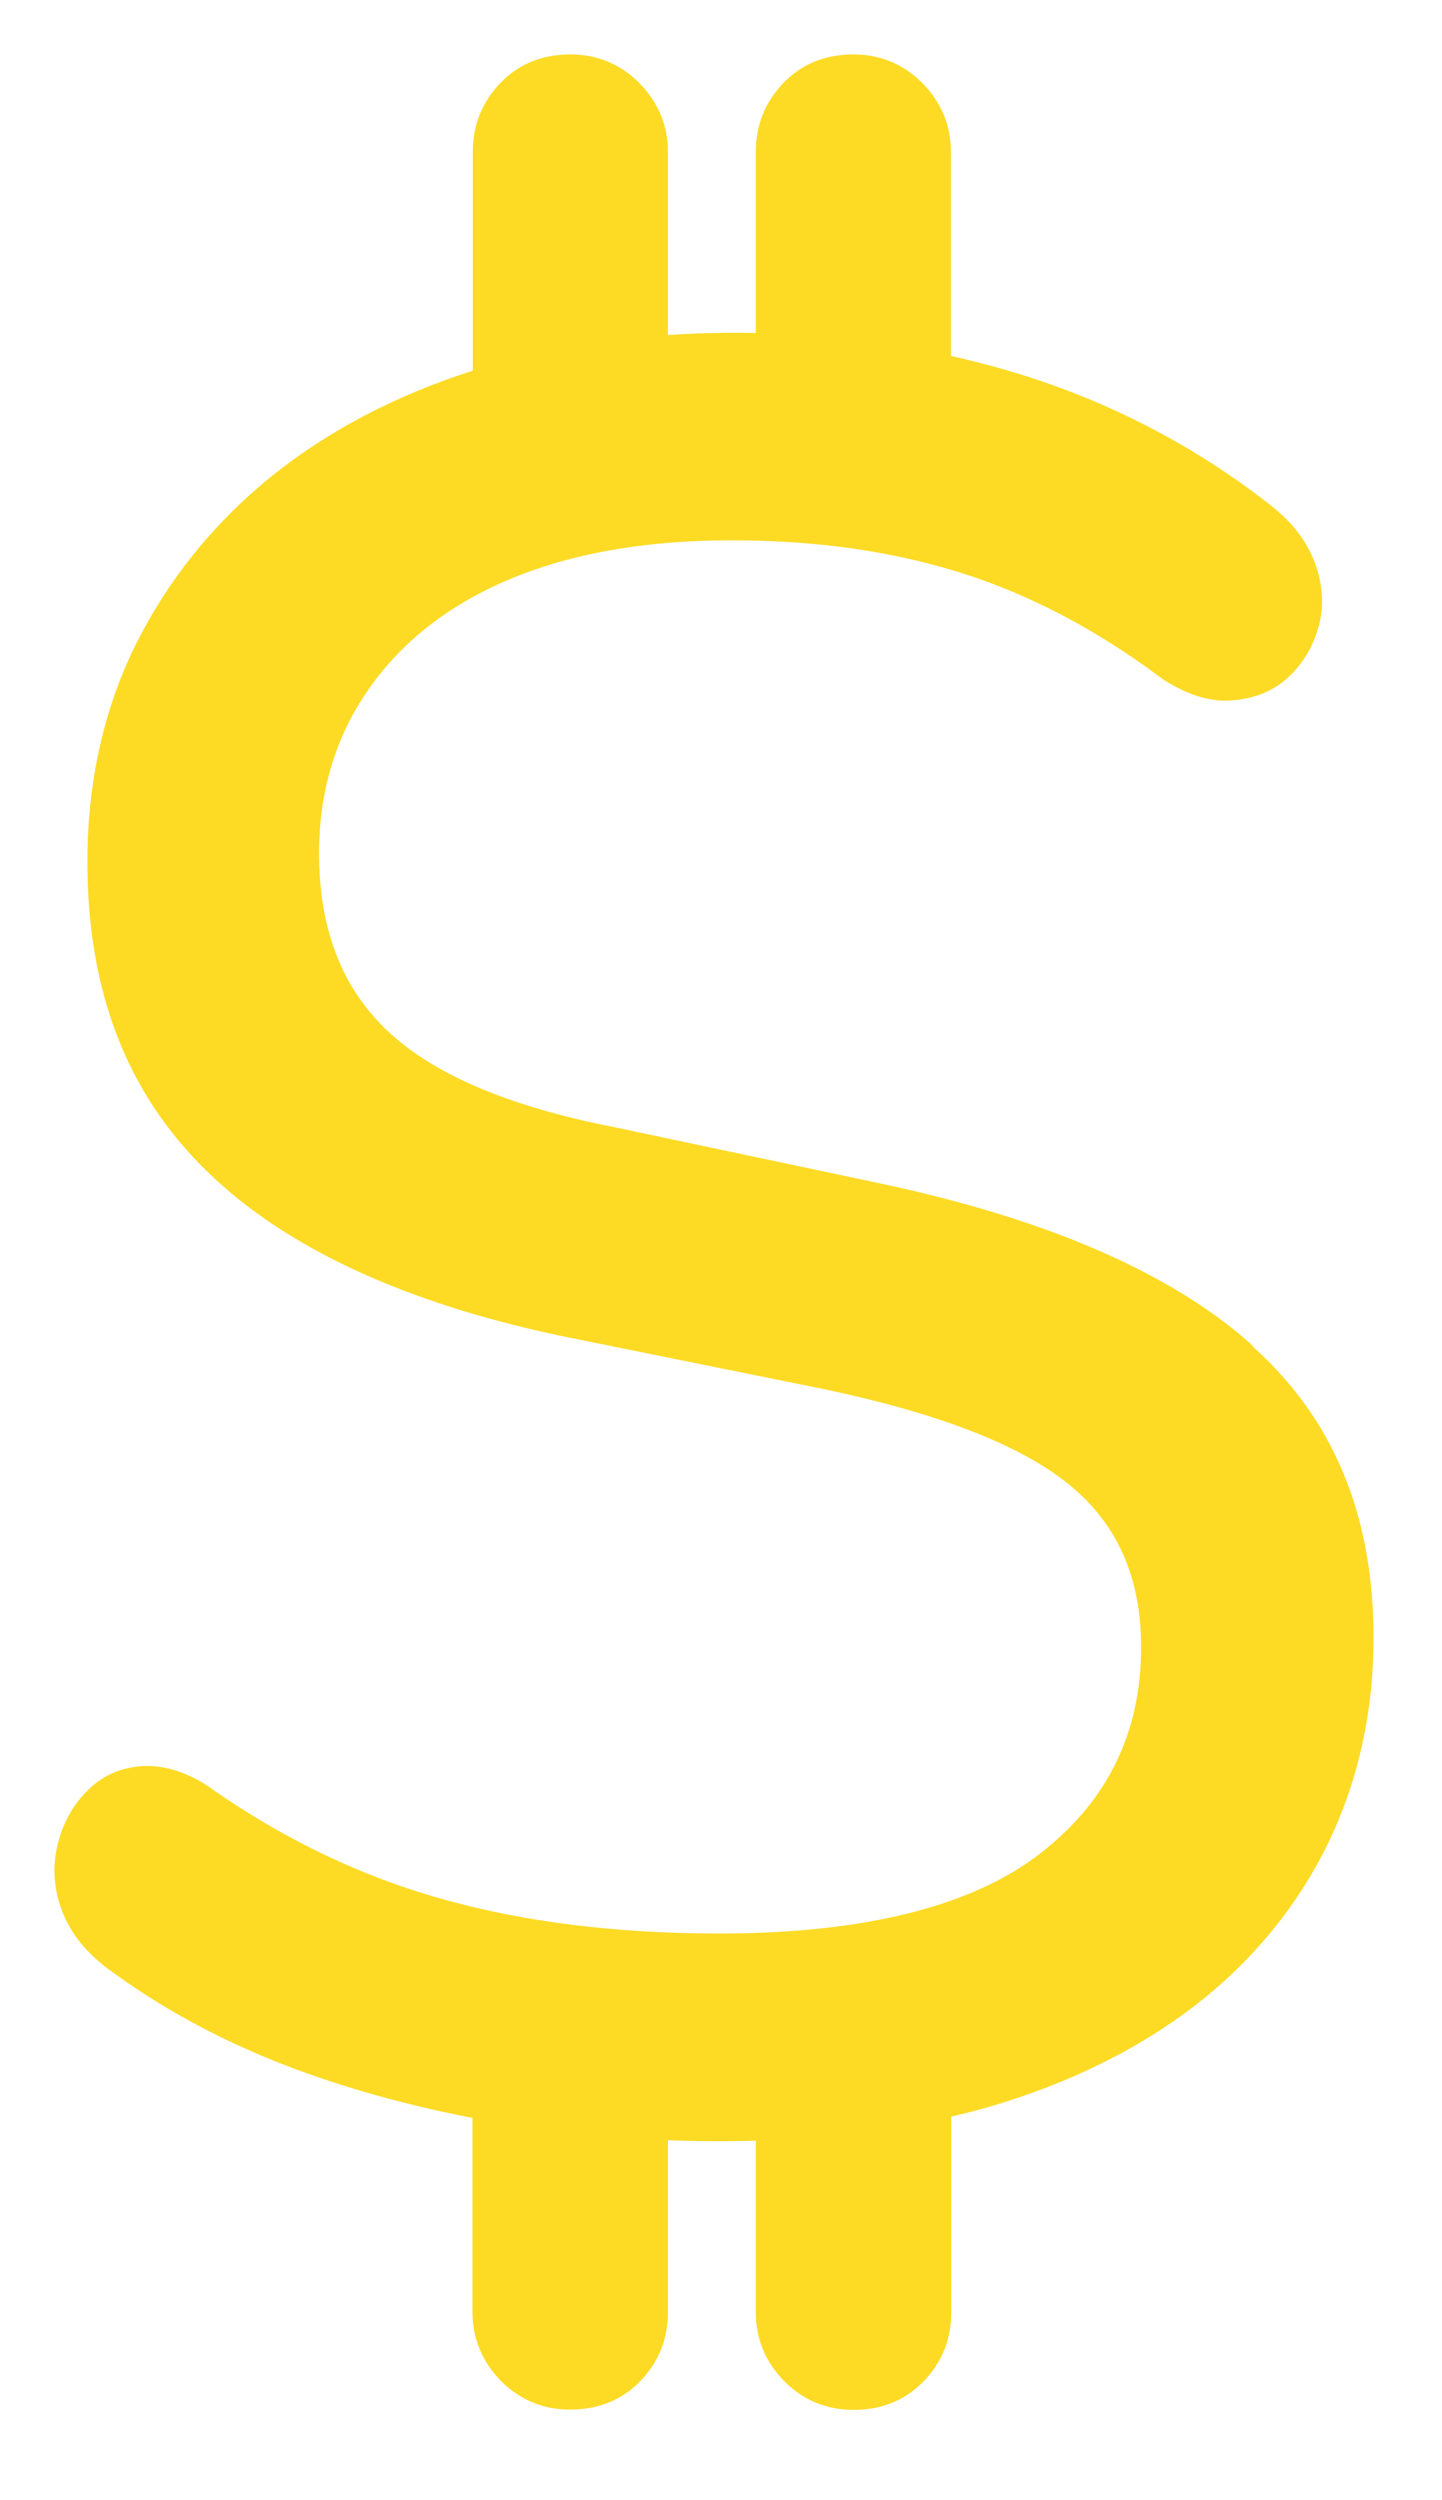 <svg xmlns="http://www.w3.org/2000/svg" width="15" height="26" viewBox="0 0 15 26" fill="none"><path d="M12.7 14.28C11.914 13.592 10.67 13.065 9.004 12.718L6.338 12.154C5.132 11.92 4.279 11.553 3.729 11.032C3.168 10.5 2.885 9.774 2.885 8.878C2.885 8.137 3.087 7.472 3.489 6.905C3.885 6.341 4.447 5.908 5.152 5.616C5.843 5.329 6.668 5.185 7.607 5.185C8.547 5.185 9.369 5.306 10.126 5.543C10.89 5.783 11.633 6.174 12.347 6.709C12.443 6.769 12.628 6.871 12.793 6.85C12.926 6.839 13.027 6.798 13.108 6.723C13.198 6.639 13.261 6.535 13.296 6.408C13.331 6.287 13.325 6.159 13.276 6.018C13.224 5.87 13.128 5.743 12.981 5.621C12.264 5.052 11.448 4.615 10.554 4.329C10.285 4.242 9.993 4.167 9.687 4.1L9.458 4.051V1.581C9.458 1.419 9.403 1.289 9.288 1.171C9.172 1.055 9.042 1 8.877 1C8.701 1 8.568 1.052 8.461 1.165C8.348 1.283 8.296 1.414 8.296 1.581V3.909L7.998 3.901C7.607 3.886 7.214 3.898 6.827 3.927L6.514 3.953V1.581C6.514 1.419 6.459 1.289 6.344 1.171C6.228 1.055 6.098 1 5.933 1C5.757 1 5.624 1.052 5.517 1.165C5.404 1.283 5.352 1.414 5.352 1.581V4.175L5.06 4.265C4.296 4.508 3.631 4.858 3.082 5.303C2.538 5.746 2.107 6.281 1.8 6.897C1.497 7.51 1.343 8.204 1.343 8.959C1.343 10.188 1.705 11.136 2.448 11.862C3.197 12.597 4.36 13.135 5.907 13.464L8.565 14.002C9.886 14.271 10.812 14.63 11.39 15.098C11.997 15.59 12.304 16.272 12.304 17.128C12.304 18.158 11.89 18.997 11.078 19.624C10.288 20.234 9.077 20.541 7.483 20.541C6.367 20.541 5.352 20.414 4.458 20.159C3.559 19.905 2.703 19.488 1.902 18.922C1.818 18.869 1.65 18.785 1.491 18.8C1.372 18.812 1.283 18.855 1.202 18.942C1.109 19.04 1.048 19.159 1.017 19.303C0.985 19.445 0.999 19.584 1.054 19.725C1.112 19.873 1.219 20.003 1.381 20.125C1.884 20.498 2.46 20.813 3.09 21.059C3.706 21.299 4.386 21.487 5.112 21.62L5.349 21.663V24.043C5.349 24.205 5.404 24.335 5.519 24.454C5.635 24.569 5.765 24.624 5.93 24.624C6.106 24.624 6.24 24.572 6.349 24.46C6.462 24.341 6.514 24.211 6.514 24.043V21.802L6.818 21.816C7.223 21.837 7.619 21.839 7.995 21.822L8.296 21.811V24.046C8.296 24.208 8.351 24.338 8.466 24.457C8.582 24.572 8.712 24.627 8.877 24.627C9.053 24.627 9.186 24.575 9.296 24.462C9.409 24.344 9.461 24.214 9.461 24.046V21.663L9.687 21.614C9.852 21.576 10.011 21.539 10.17 21.492C10.95 21.264 11.624 20.931 12.174 20.506C12.717 20.084 13.137 19.569 13.423 18.982C13.709 18.392 13.854 17.739 13.854 17.036C13.854 15.867 13.481 14.971 12.709 14.297L12.7 14.28Z" fill="#FDDB25" stroke="#FDDB25" stroke-width="0.868" stroke-linecap="round" stroke-linejoin="round"></path></svg>